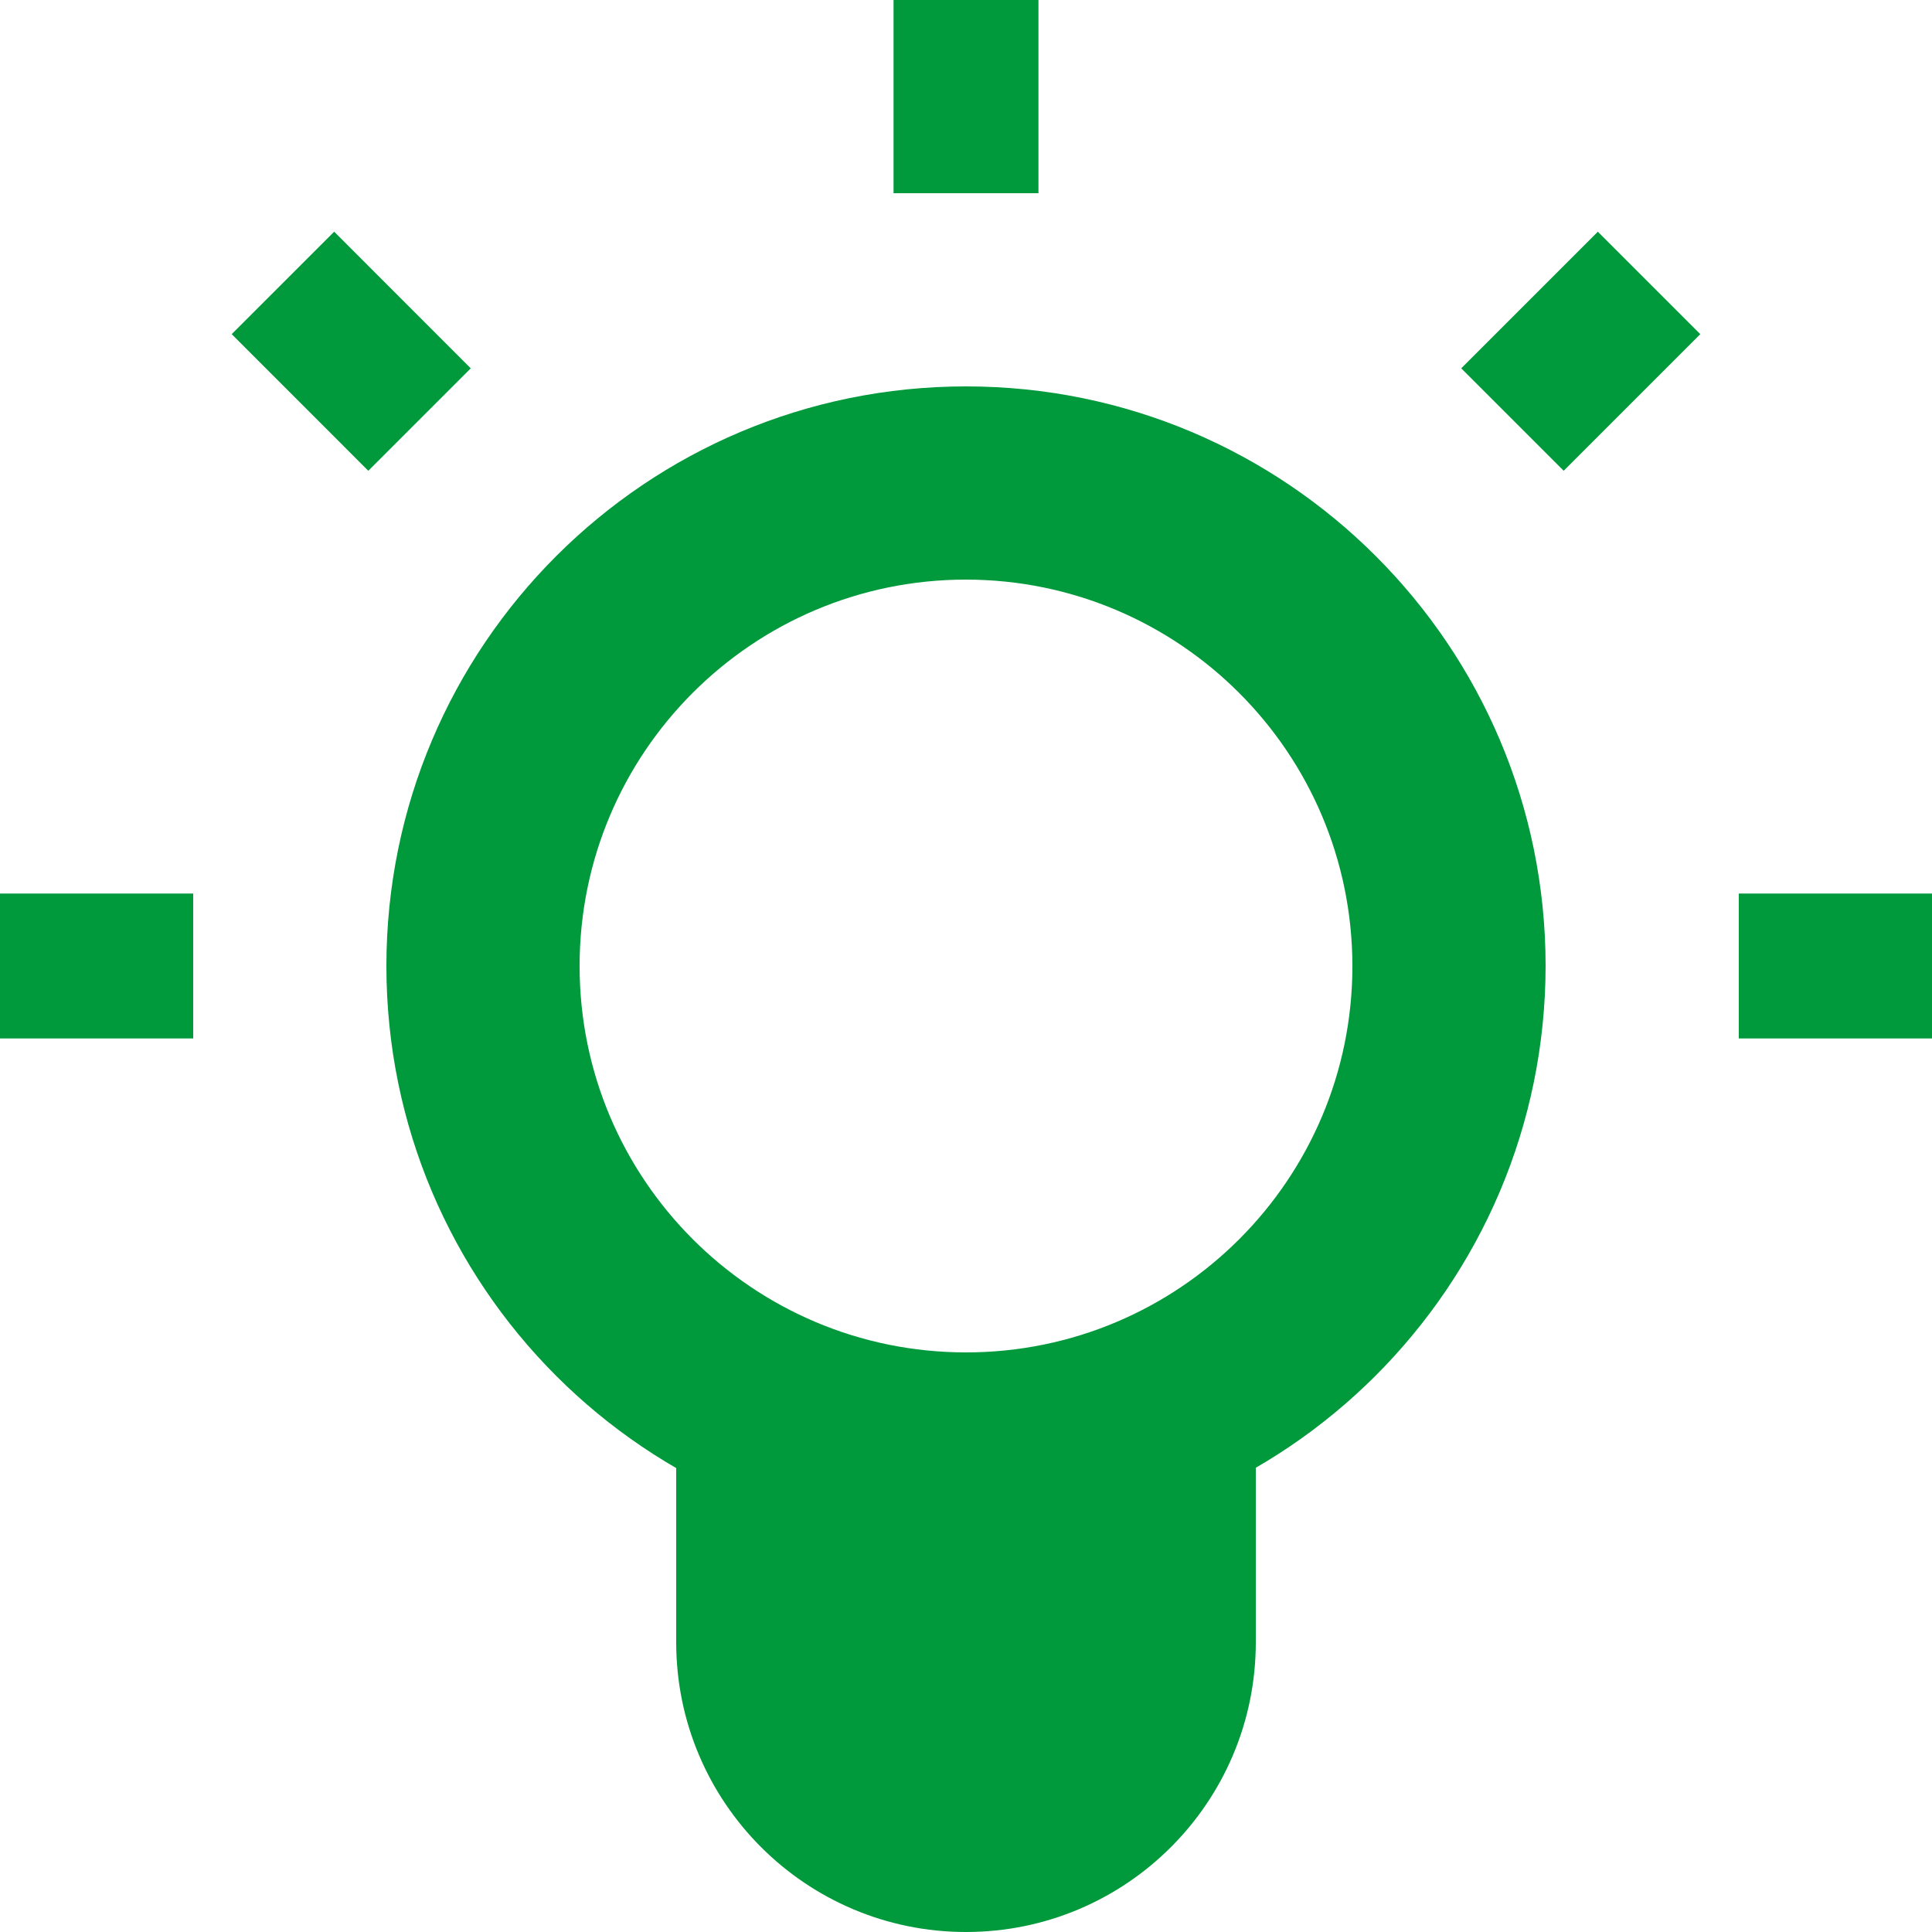<?xml version="1.0" encoding="UTF-8"?>
<svg width="20px" height="20px" viewBox="0 0 20 20" version="1.1" xmlns="http://www.w3.org/2000/svg" xmlns:xlink="http://www.w3.org/1999/xlink">
    <title>01-wsparcie</title>
    <g id="Sklep" stroke="none" stroke-width="1" fill="none" fill-rule="evenodd">
        <g id="01-Home" transform="translate(-426, -1982)" fill="#00993B" fill-rule="nonzero">
            <g id="01-wsparcie" transform="translate(426, 1982)">
                <path d="M10,20 L10,20 C8.343,20 7,18.657 7,17 L7,14 L13,14 L13,17 C13,18.657 11.657,20 10,20 Z" id="Path"></path>
                <path d="M10,16 C6.686,16 4,13.314 4,10 C4,6.686 6.686,4 10,4 C13.314,4 16,6.686 16,10 C15.996,13.312 13.312,15.996 10,16 Z M10,6 C7.791,6 6,7.791 6,10 C6,12.209 7.791,14 10,14 C12.209,14 14,12.209 14,10 C13.998,7.792 12.208,6.002 10,6 L10,6 Z" id="Shape"></path>
                <rect id="Rectangle" x="9.25" y="0" width="1.5" height="2"></rect>
                <rect id="Rectangle" x="0" y="9.25" width="2" height="1.5"></rect>
                <rect id="Rectangle" x="18" y="9.25" width="2" height="1.5"></rect>
                <rect id="Rectangle" transform="translate(16.364, 3.636) rotate(-45) translate(-16.364, -3.636) " x="15.364" y="2.886" width="2" height="1.5"></rect>
                <rect id="Rectangle" transform="translate(3.636, 3.636) rotate(-44.99) translate(-3.636, -3.636) " x="2.886" y="2.636" width="1.5" height="2"></rect>
            </g>
        </g>
    </g>
</svg>